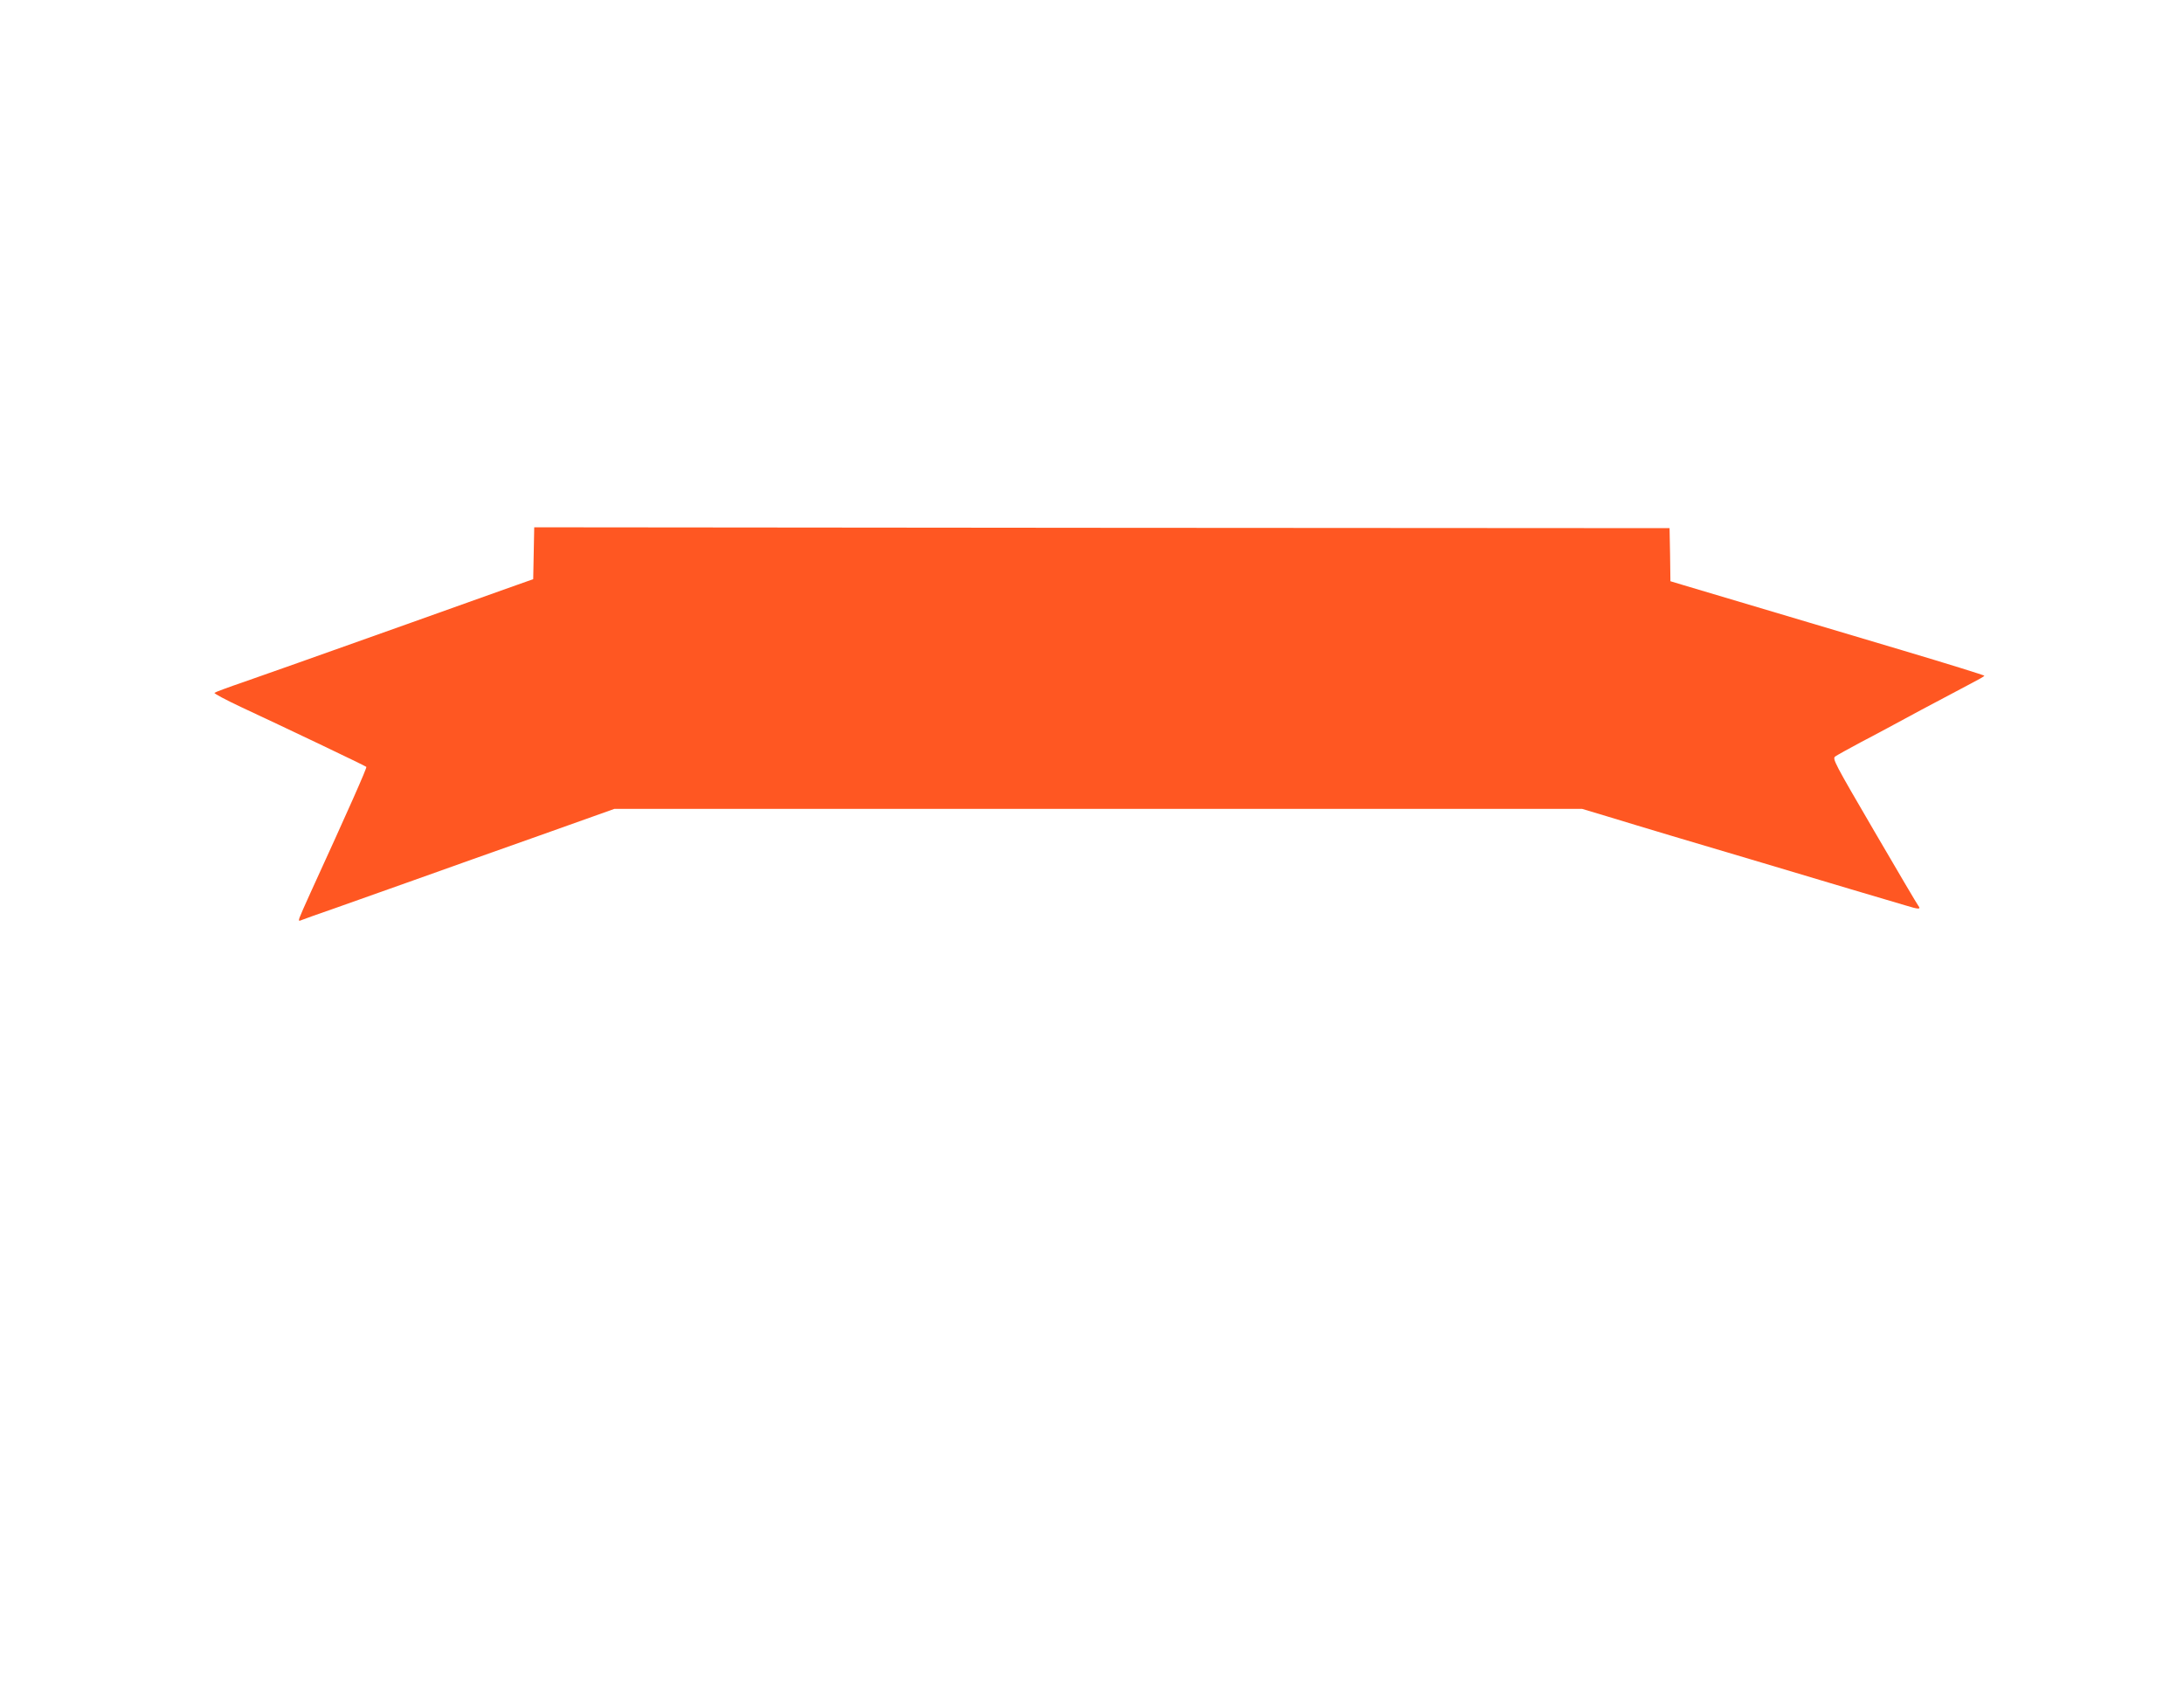 <?xml version="1.0" standalone="no"?>
<!DOCTYPE svg PUBLIC "-//W3C//DTD SVG 20010904//EN"
 "http://www.w3.org/TR/2001/REC-SVG-20010904/DTD/svg10.dtd">
<svg version="1.0" xmlns="http://www.w3.org/2000/svg"
 width="1280pt" height="989pt" viewBox="0 0 1280 989"
 preserveAspectRatio="xMidYMid meet">
<g transform="translate(0,989) scale(0.1,-0.1)"
fill="#ff5722" stroke="none">
<path d="M3128 6648 l-3 -152 -175 -62 c-166 -60 -884 -315 -1205 -429 -82
-29 -224 -79 -315 -111 -91 -31 -169 -60 -173 -64 -4 -4 66 -41 155 -83 264
-123 730 -345 735 -351 5 -4 -105 -252 -327 -737 -32 -70 -61 -136 -65 -148
-6 -19 -4 -20 17 -11 13 5 95 35 183 65 88 31 297 105 465 165 168 60 502 179
743 264 l438 156 2835 0 2836 0 147 -44 c80 -25 252 -76 381 -115 129 -38 366
-109 525 -156 381 -114 740 -221 840 -250 81 -25 95 -25 78 -3 -6 7 -122 204
-258 437 -234 401 -247 425 -229 438 11 8 78 45 149 83 72 37 231 123 355 190
124 66 258 137 298 158 39 20 72 39 72 42 0 3 -215 70 -477 148 -783 233
-1214 361 -1290 384 l-73 22 -2 155 -3 156 -3327 2 -3327 3 -3 -152z"/>
</g>
</svg>
